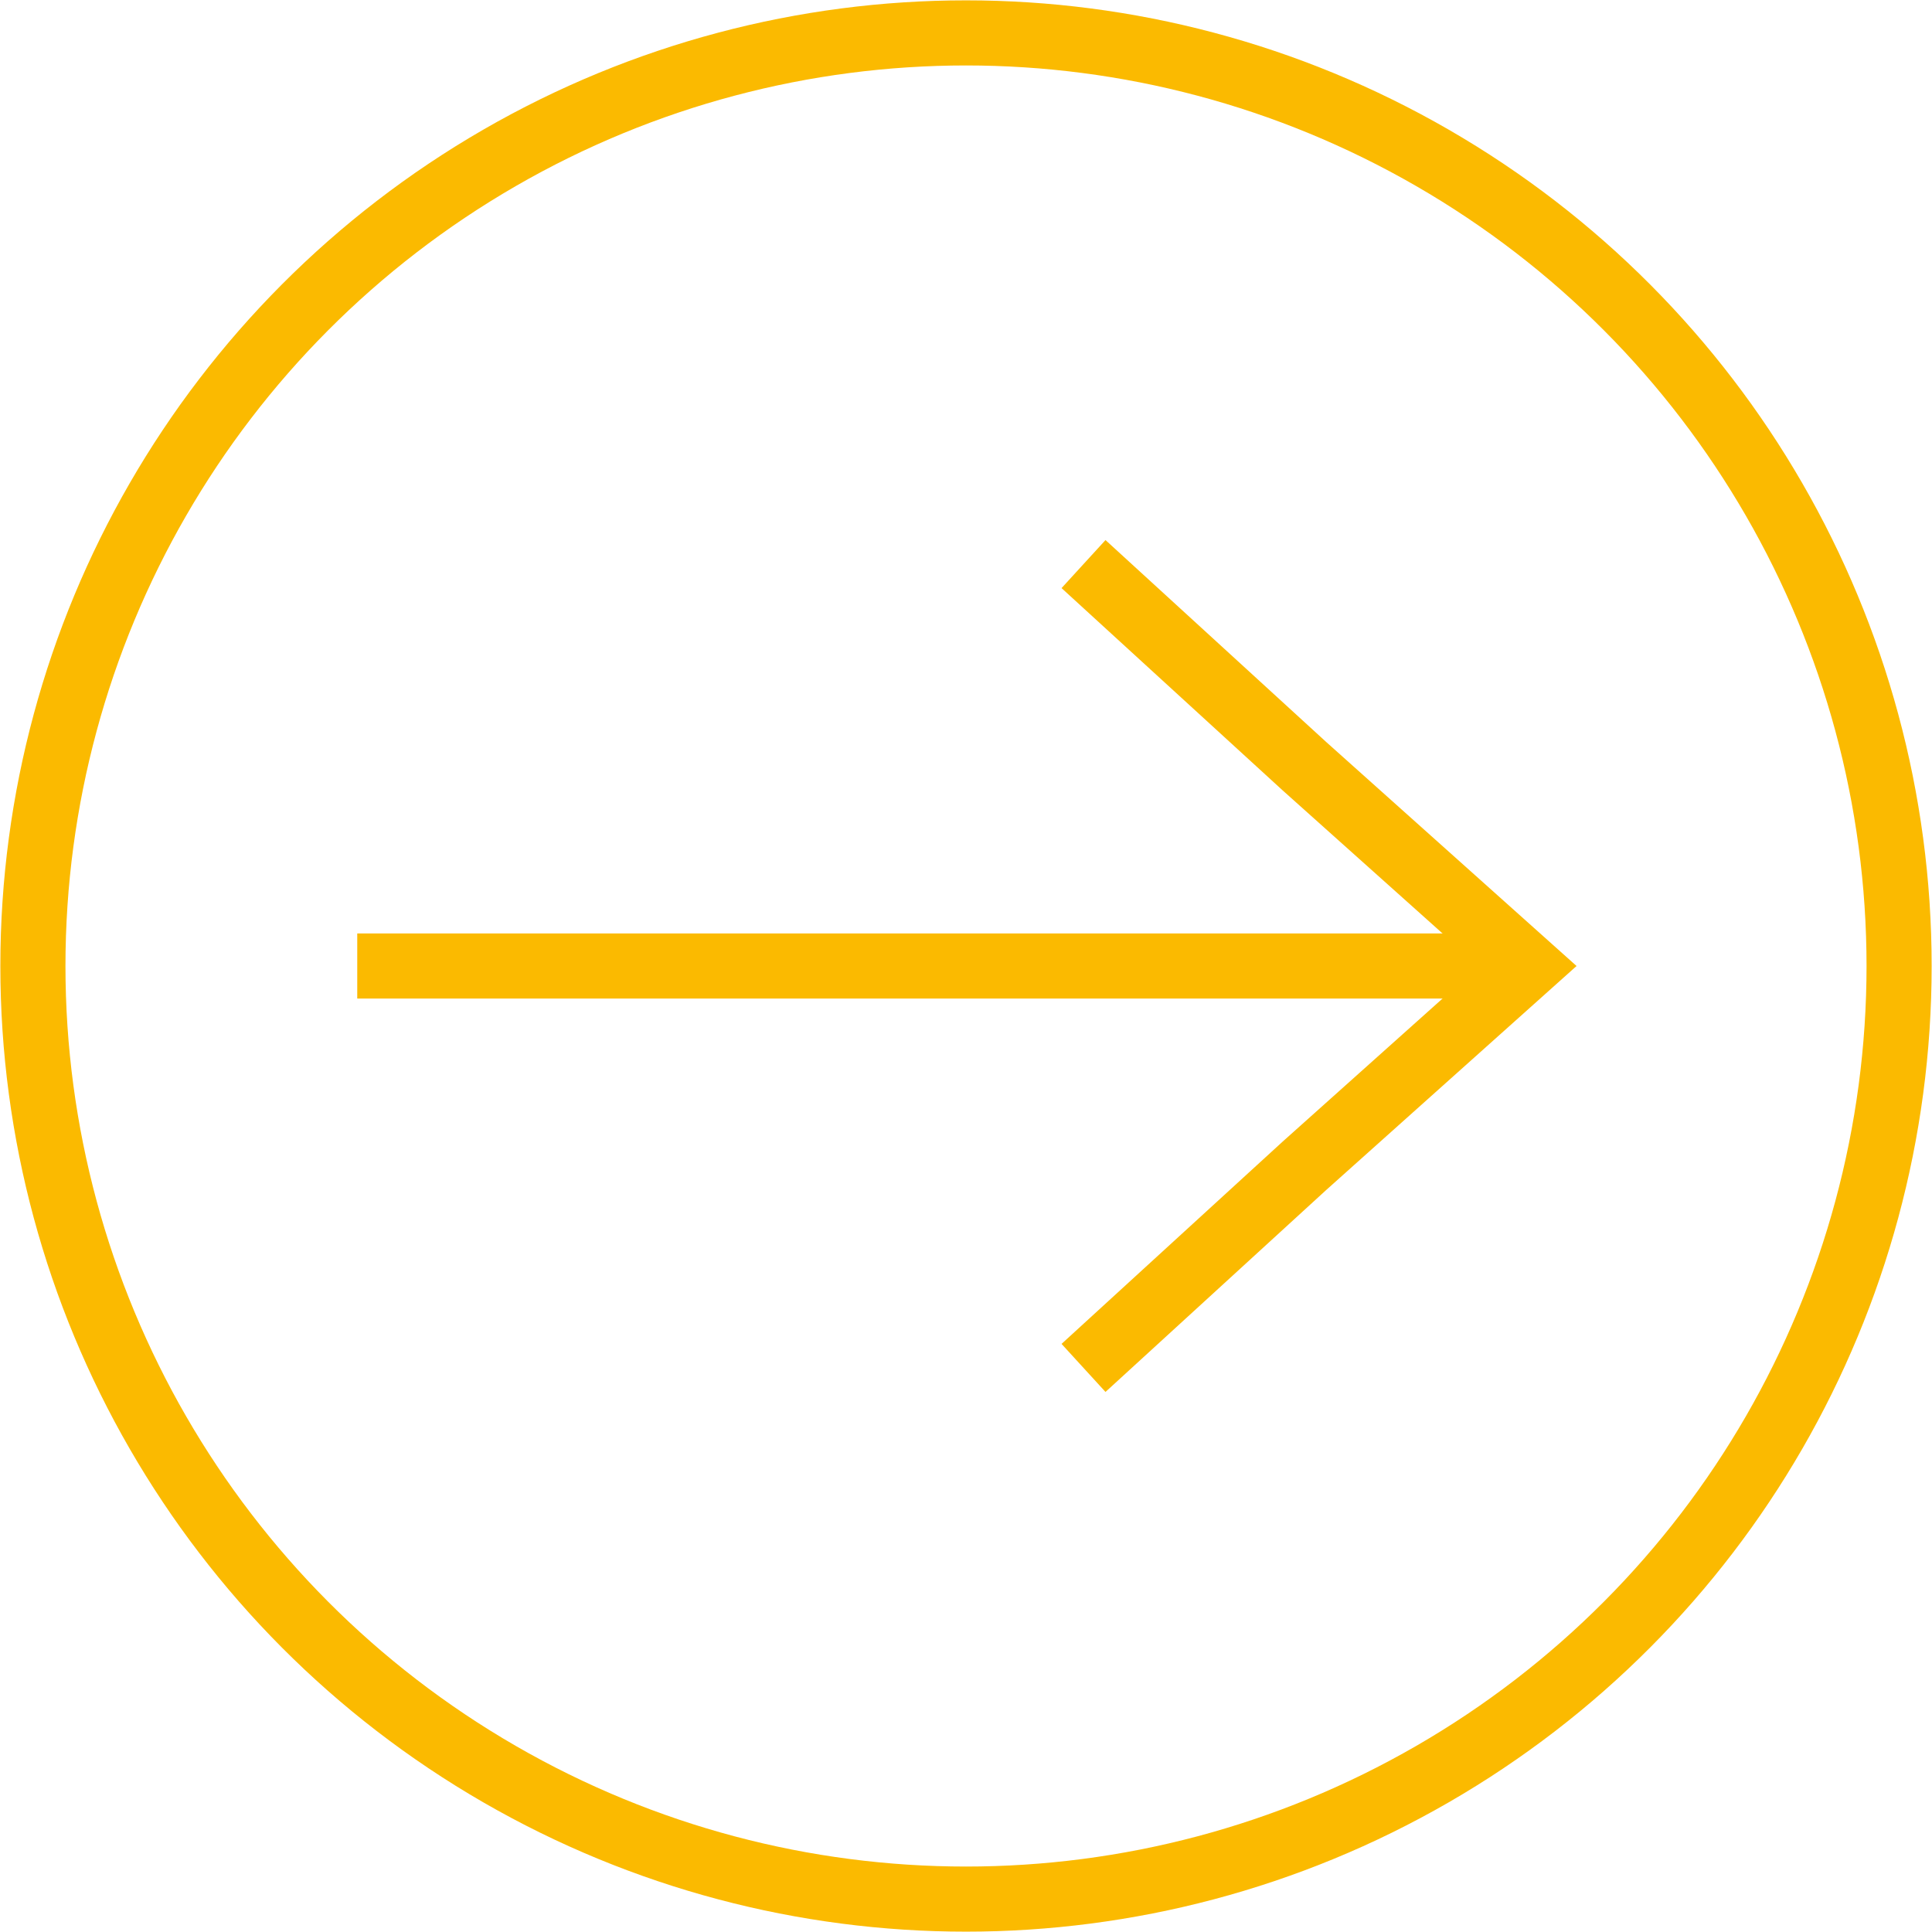 <?xml version="1.0" encoding="UTF-8"?> <!-- Generator: Adobe Illustrator 24.3.0, SVG Export Plug-In . SVG Version: 6.00 Build 0) --> <svg xmlns="http://www.w3.org/2000/svg" xmlns:xlink="http://www.w3.org/1999/xlink" id="Layer_1" x="0px" y="0px" viewBox="0 0 82.2 82.2" style="enable-background:new 0 0 82.2 82.2;" xml:space="preserve"> <style type="text/css"> .st0{fill:none;stroke:#FBBA00;stroke-width:2.77;stroke-miterlimit:10;} </style> <g id="стрелка_3"> <g> <circle class="st0" cx="41.1" cy="41.1" r="39.7"></circle> <g> <line class="st0" x1="15.2" y1="41.1" x2="65" y2="41.1"></line> <polyline class="st0" points="46.1,24 55.5,32.6 65,41.1 55.5,49.6 46.1,58.2 "></polyline> </g> </g> </g> </svg> 